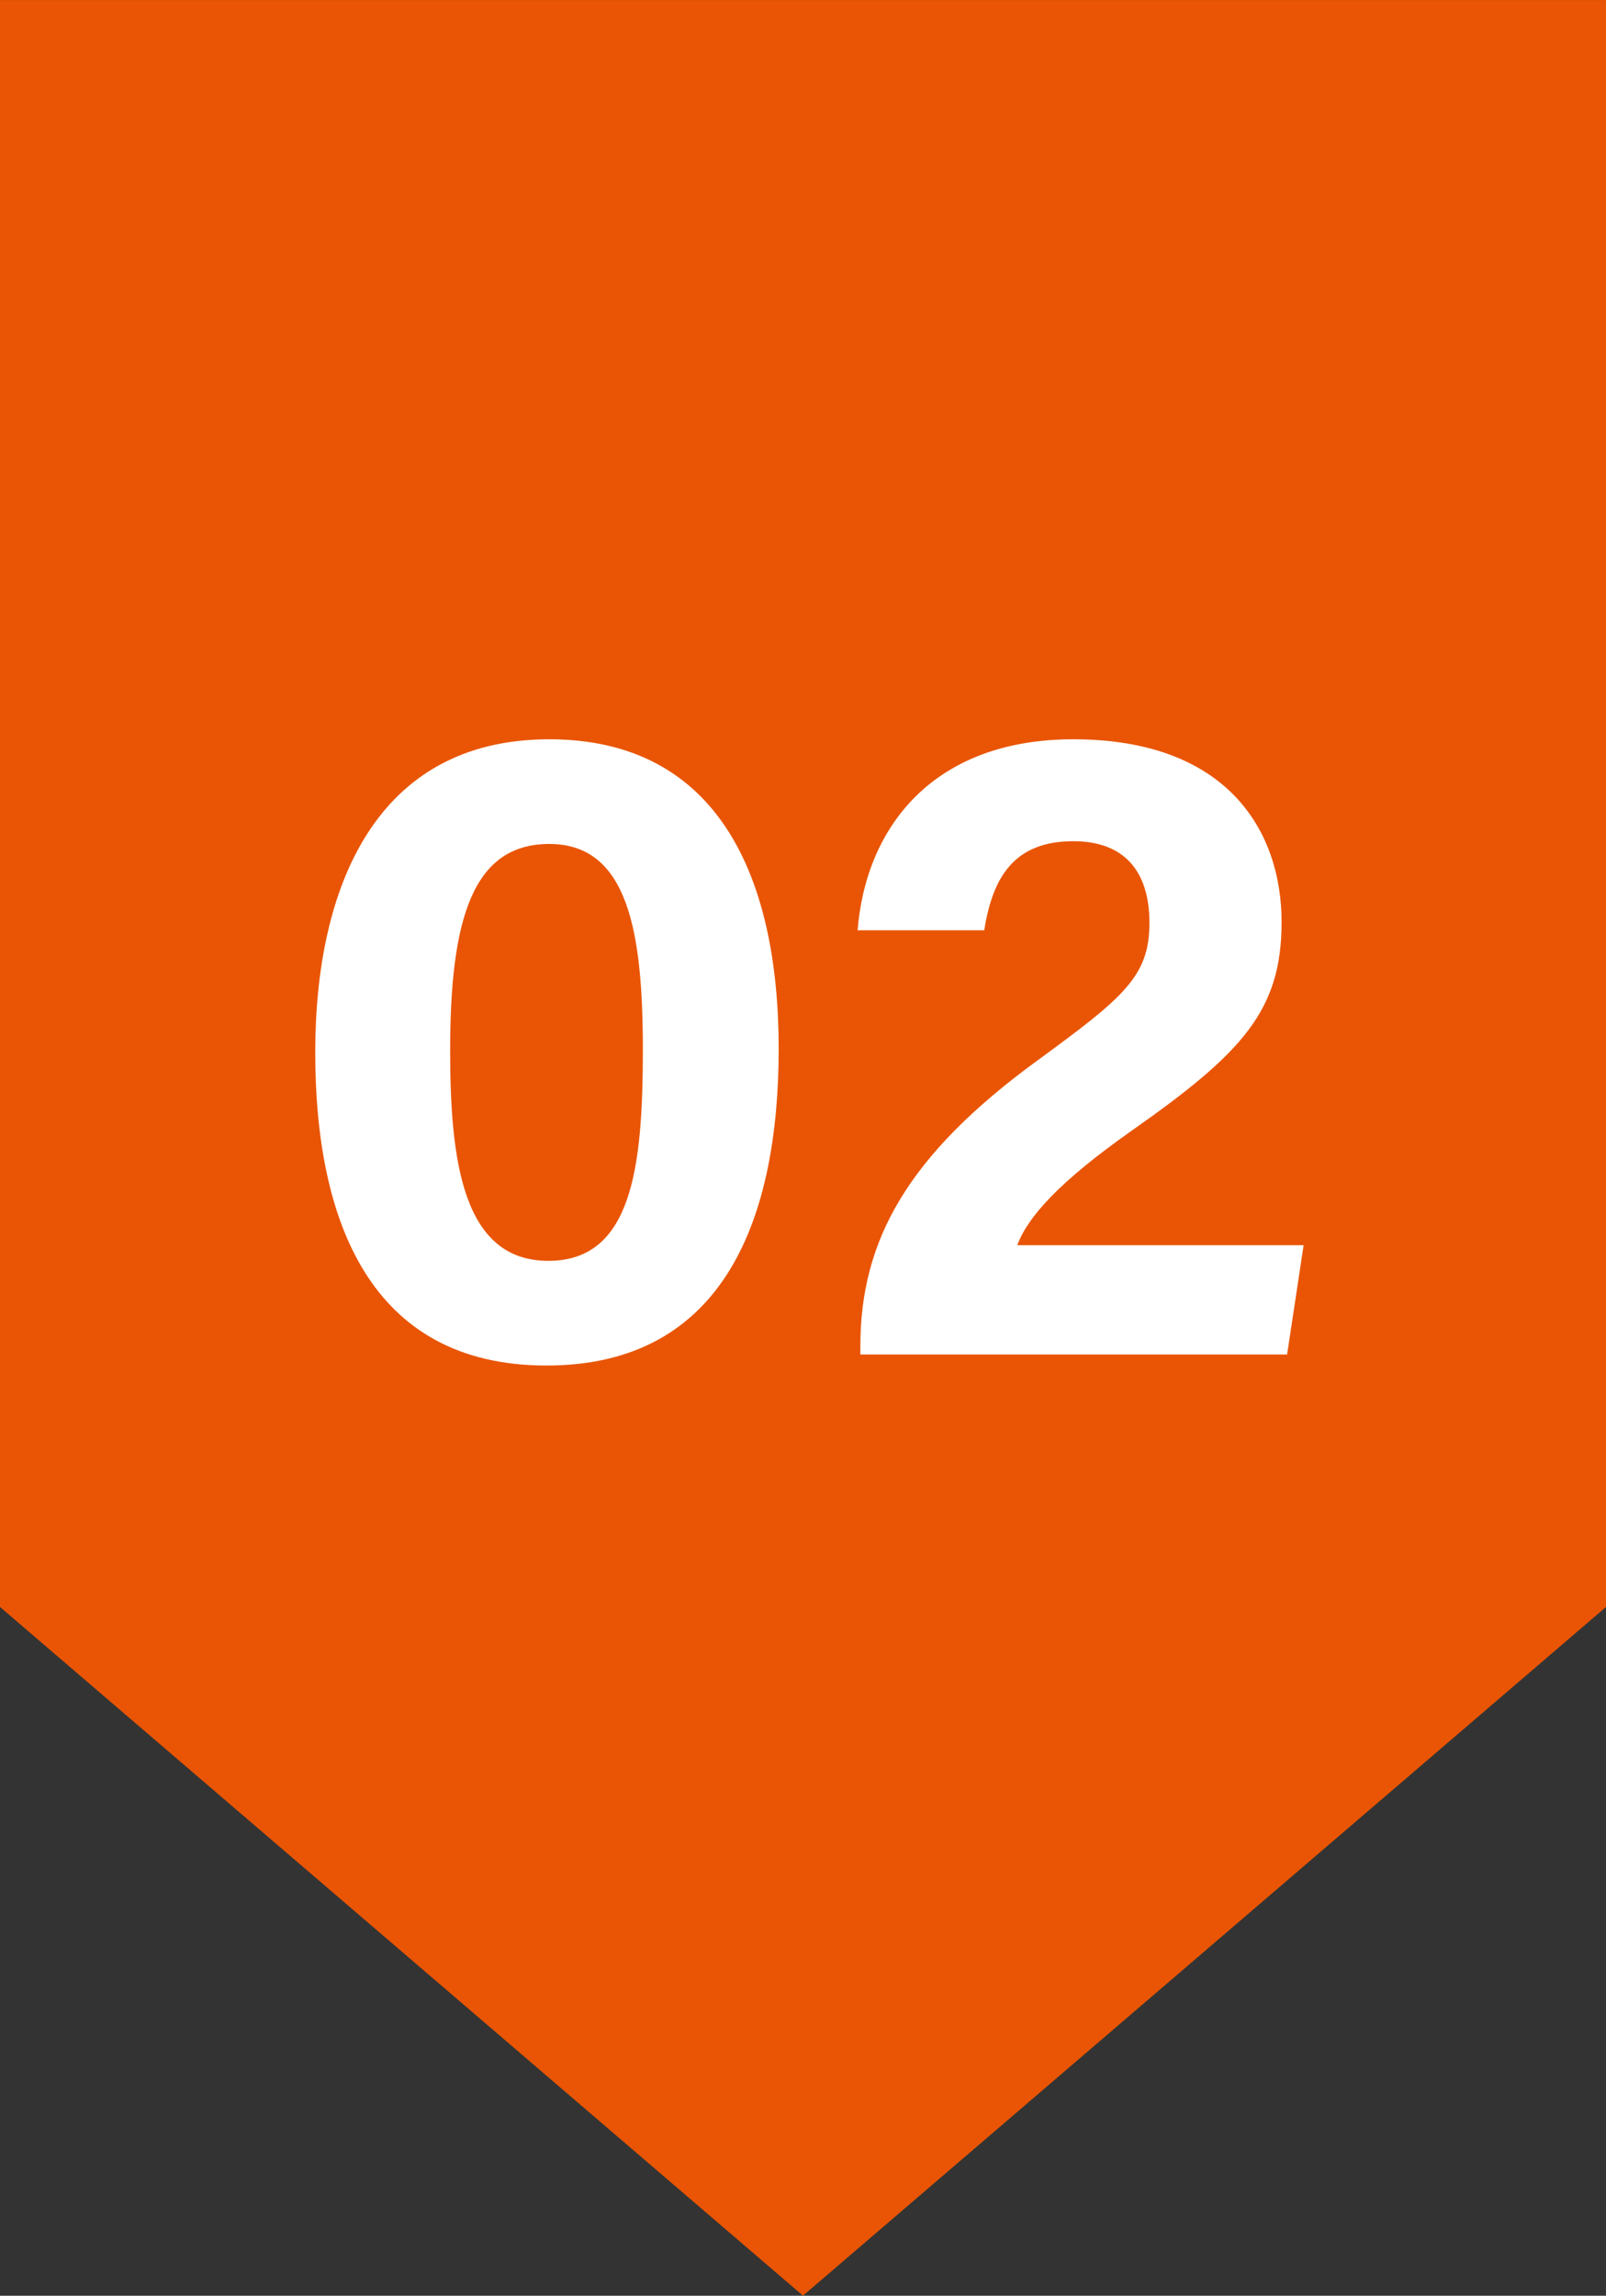 <svg xmlns="http://www.w3.org/2000/svg" width="70" height="100.004" viewBox="0 0 70 100.004">
  <rect x="0" y="0" width="70" height="100.004" fill="#333333" stroke="none"/>
  <g id="グループ_63627" data-name="グループ 63627" transform="translate(-430 -2104.998)">
    <g id="グループ_63626" data-name="グループ 63626">
      <g id="グループ_63625" data-name="グループ 63625">
        <g id="グループ_63624" data-name="グループ 63624">
          <path id="合体_5" data-name="合体 5" d="M10640,22442h70l-35,30Zm0,0v-70h70v70Z" transform="translate(-10210 -20267)" fill="#e95504"/>
          <path id="パス_16053" data-name="パス 16053" d="M-11.06-26.8c-7.56,0-10.2,6.44-10.2,13.64C-21.26-5.88-18.9.48-11.18.48c7.84,0,10.12-6.56,10.12-13.8C-1.06-20.8-3.7-26.8-11.06-26.8Zm0,4.56c3.44,0,4.08,3.84,4.08,8.96,0,5.16-.48,9.2-4.12,9.2-3.72,0-4.28-4.32-4.28-9.16C-15.38-18.92-14.42-22.24-11.06-22.24ZM21.1,0l.72-4.76H9.34c.44-1.2,1.76-2.72,5-5,4.84-3.4,6.52-5.24,6.52-9.08,0-3.92-2.32-7.96-9.08-7.96-6.08,0-9.04,3.8-9.4,8.32H7.9c.36-2.28,1.28-3.88,3.88-3.88,2.2,0,3.32,1.28,3.32,3.56,0,2.32-1.12,3.24-4.84,5.96C4.54-8.68,2.5-4.96,2.5-.36V0Z" transform="translate(465 2164.002)" fill="#fff"/>
        </g>
      </g>
    </g>
  </g>
</svg>
